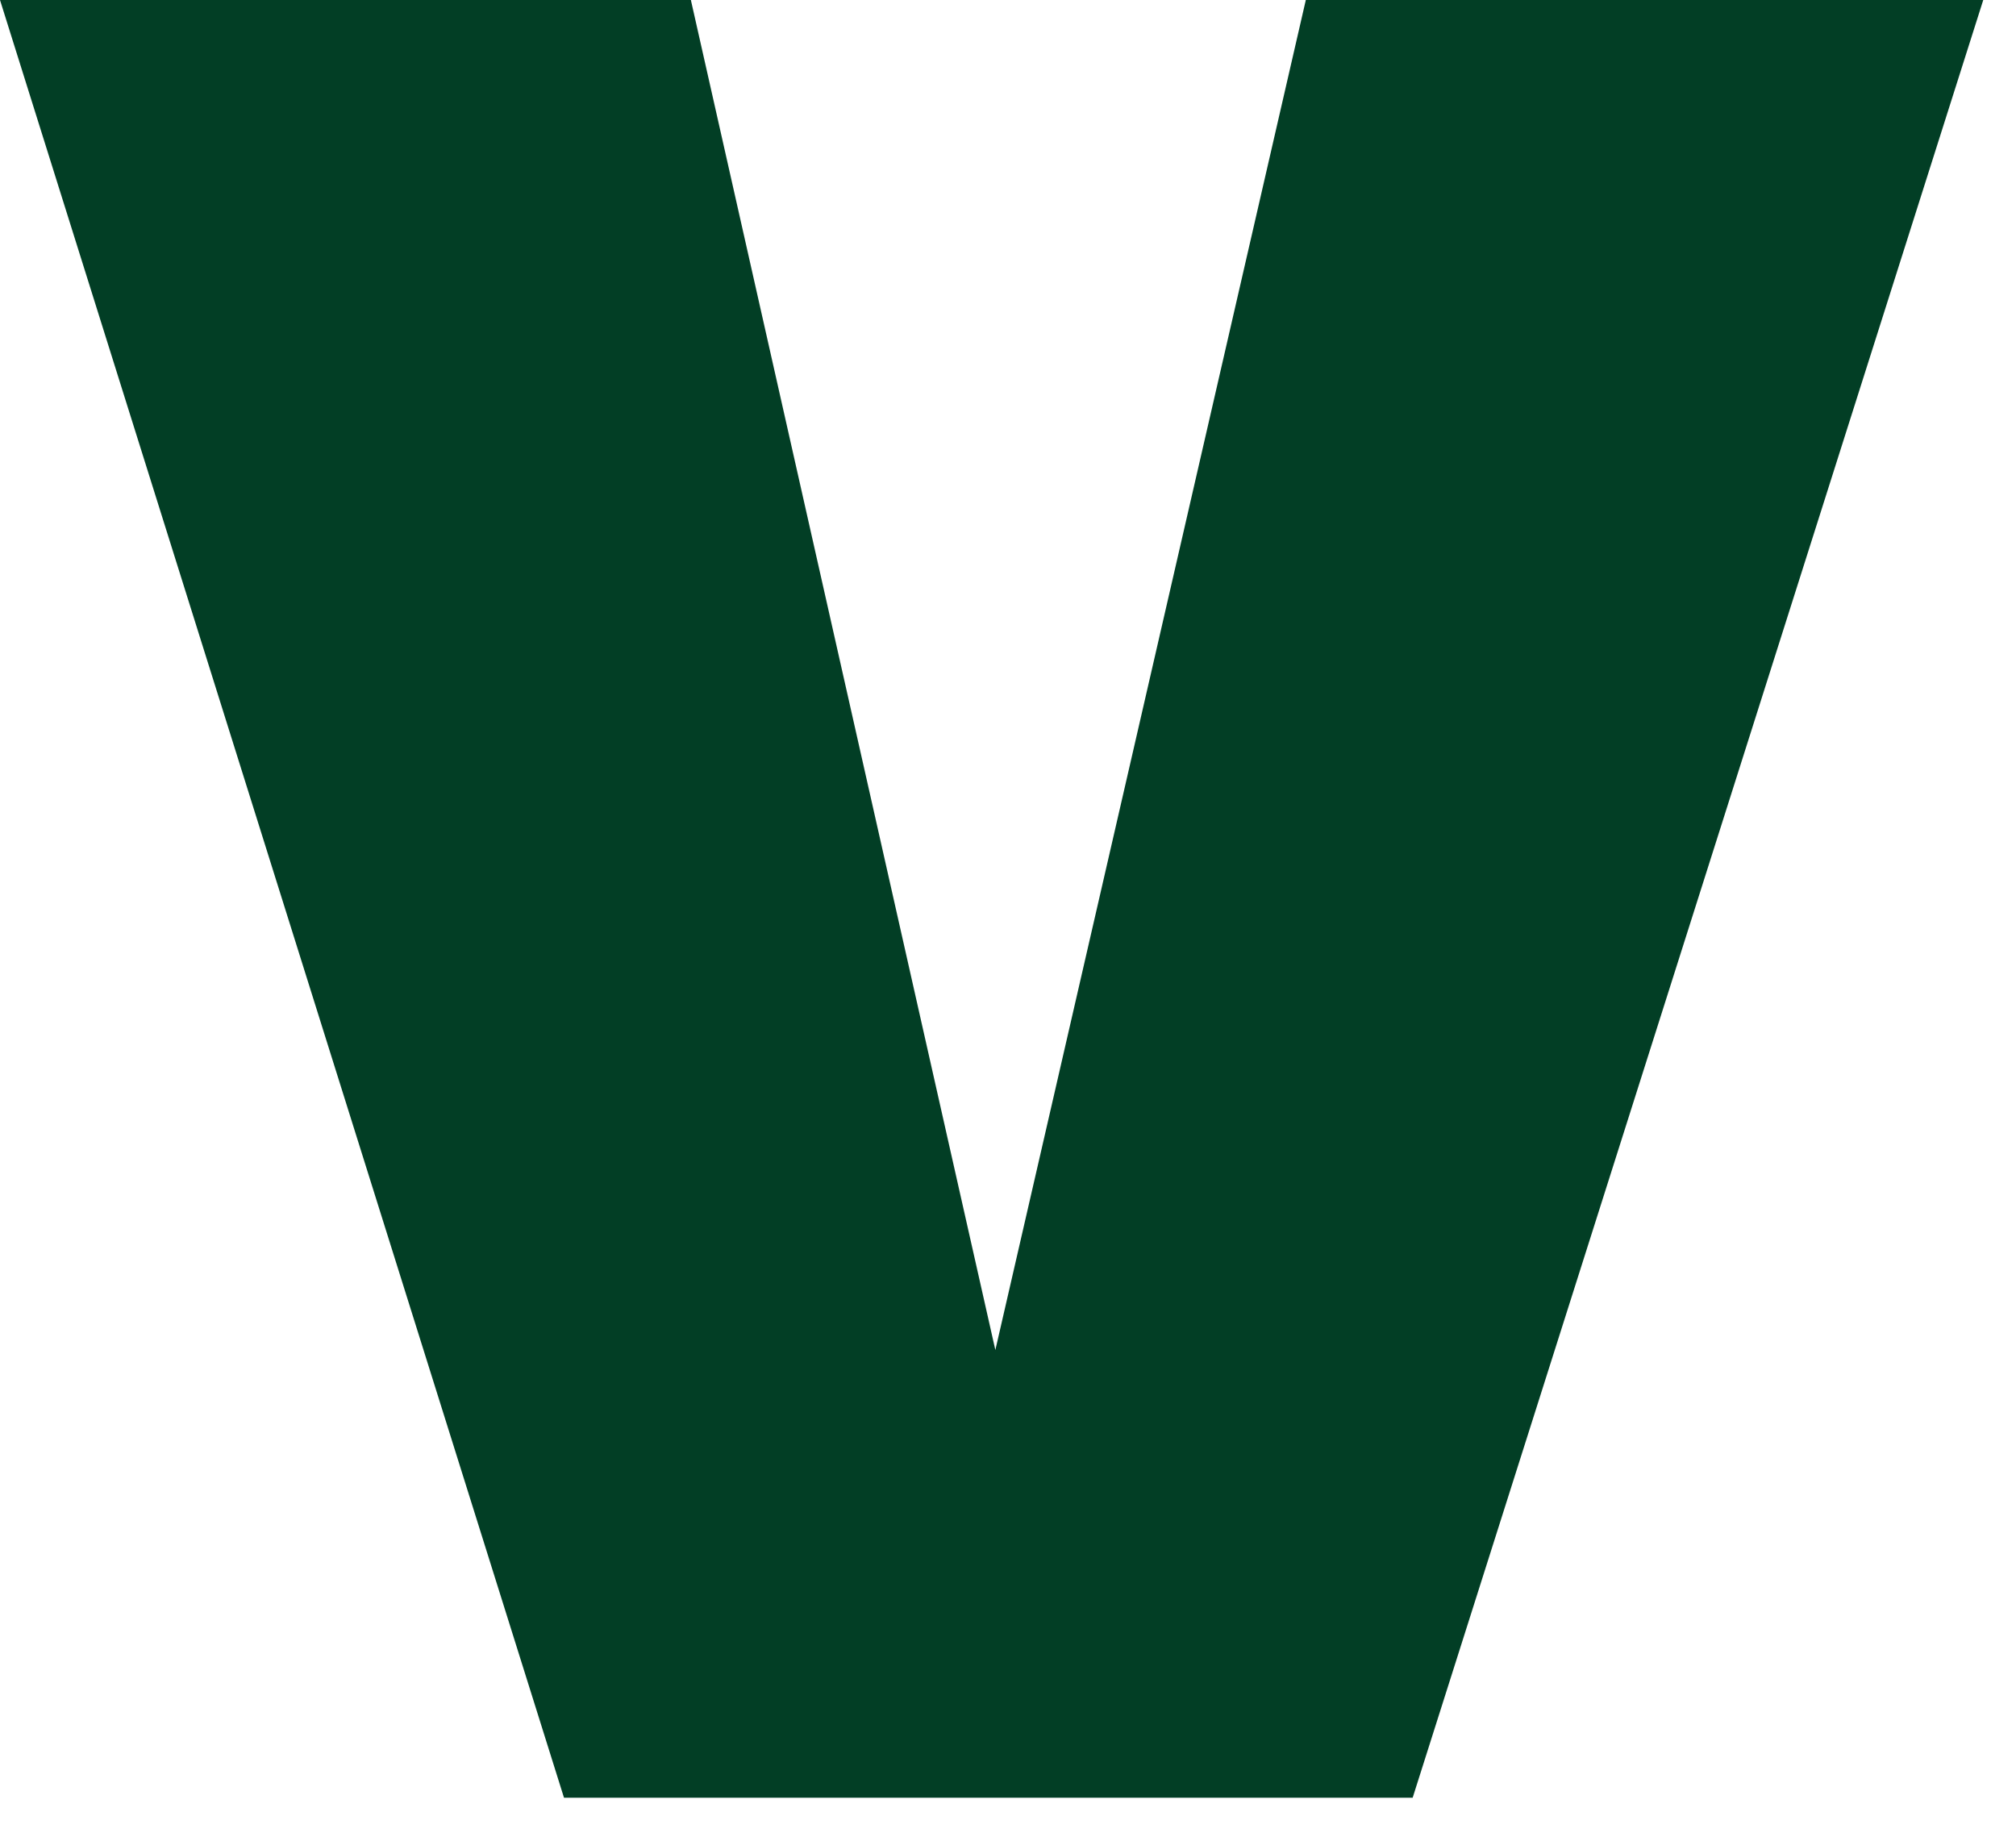 <?xml version="1.0" encoding="utf-8"?>
<svg xmlns="http://www.w3.org/2000/svg" fill="none" height="100%" overflow="visible" preserveAspectRatio="none" style="display: block;" viewBox="0 0 33 30" width="100%">
<path d="M32.464 0L23.124 29.426H9.232L0 0H11.309L16.293 22.098L21.375 0H32.464Z" fill="#023E25" id="Vector"/>
</svg>